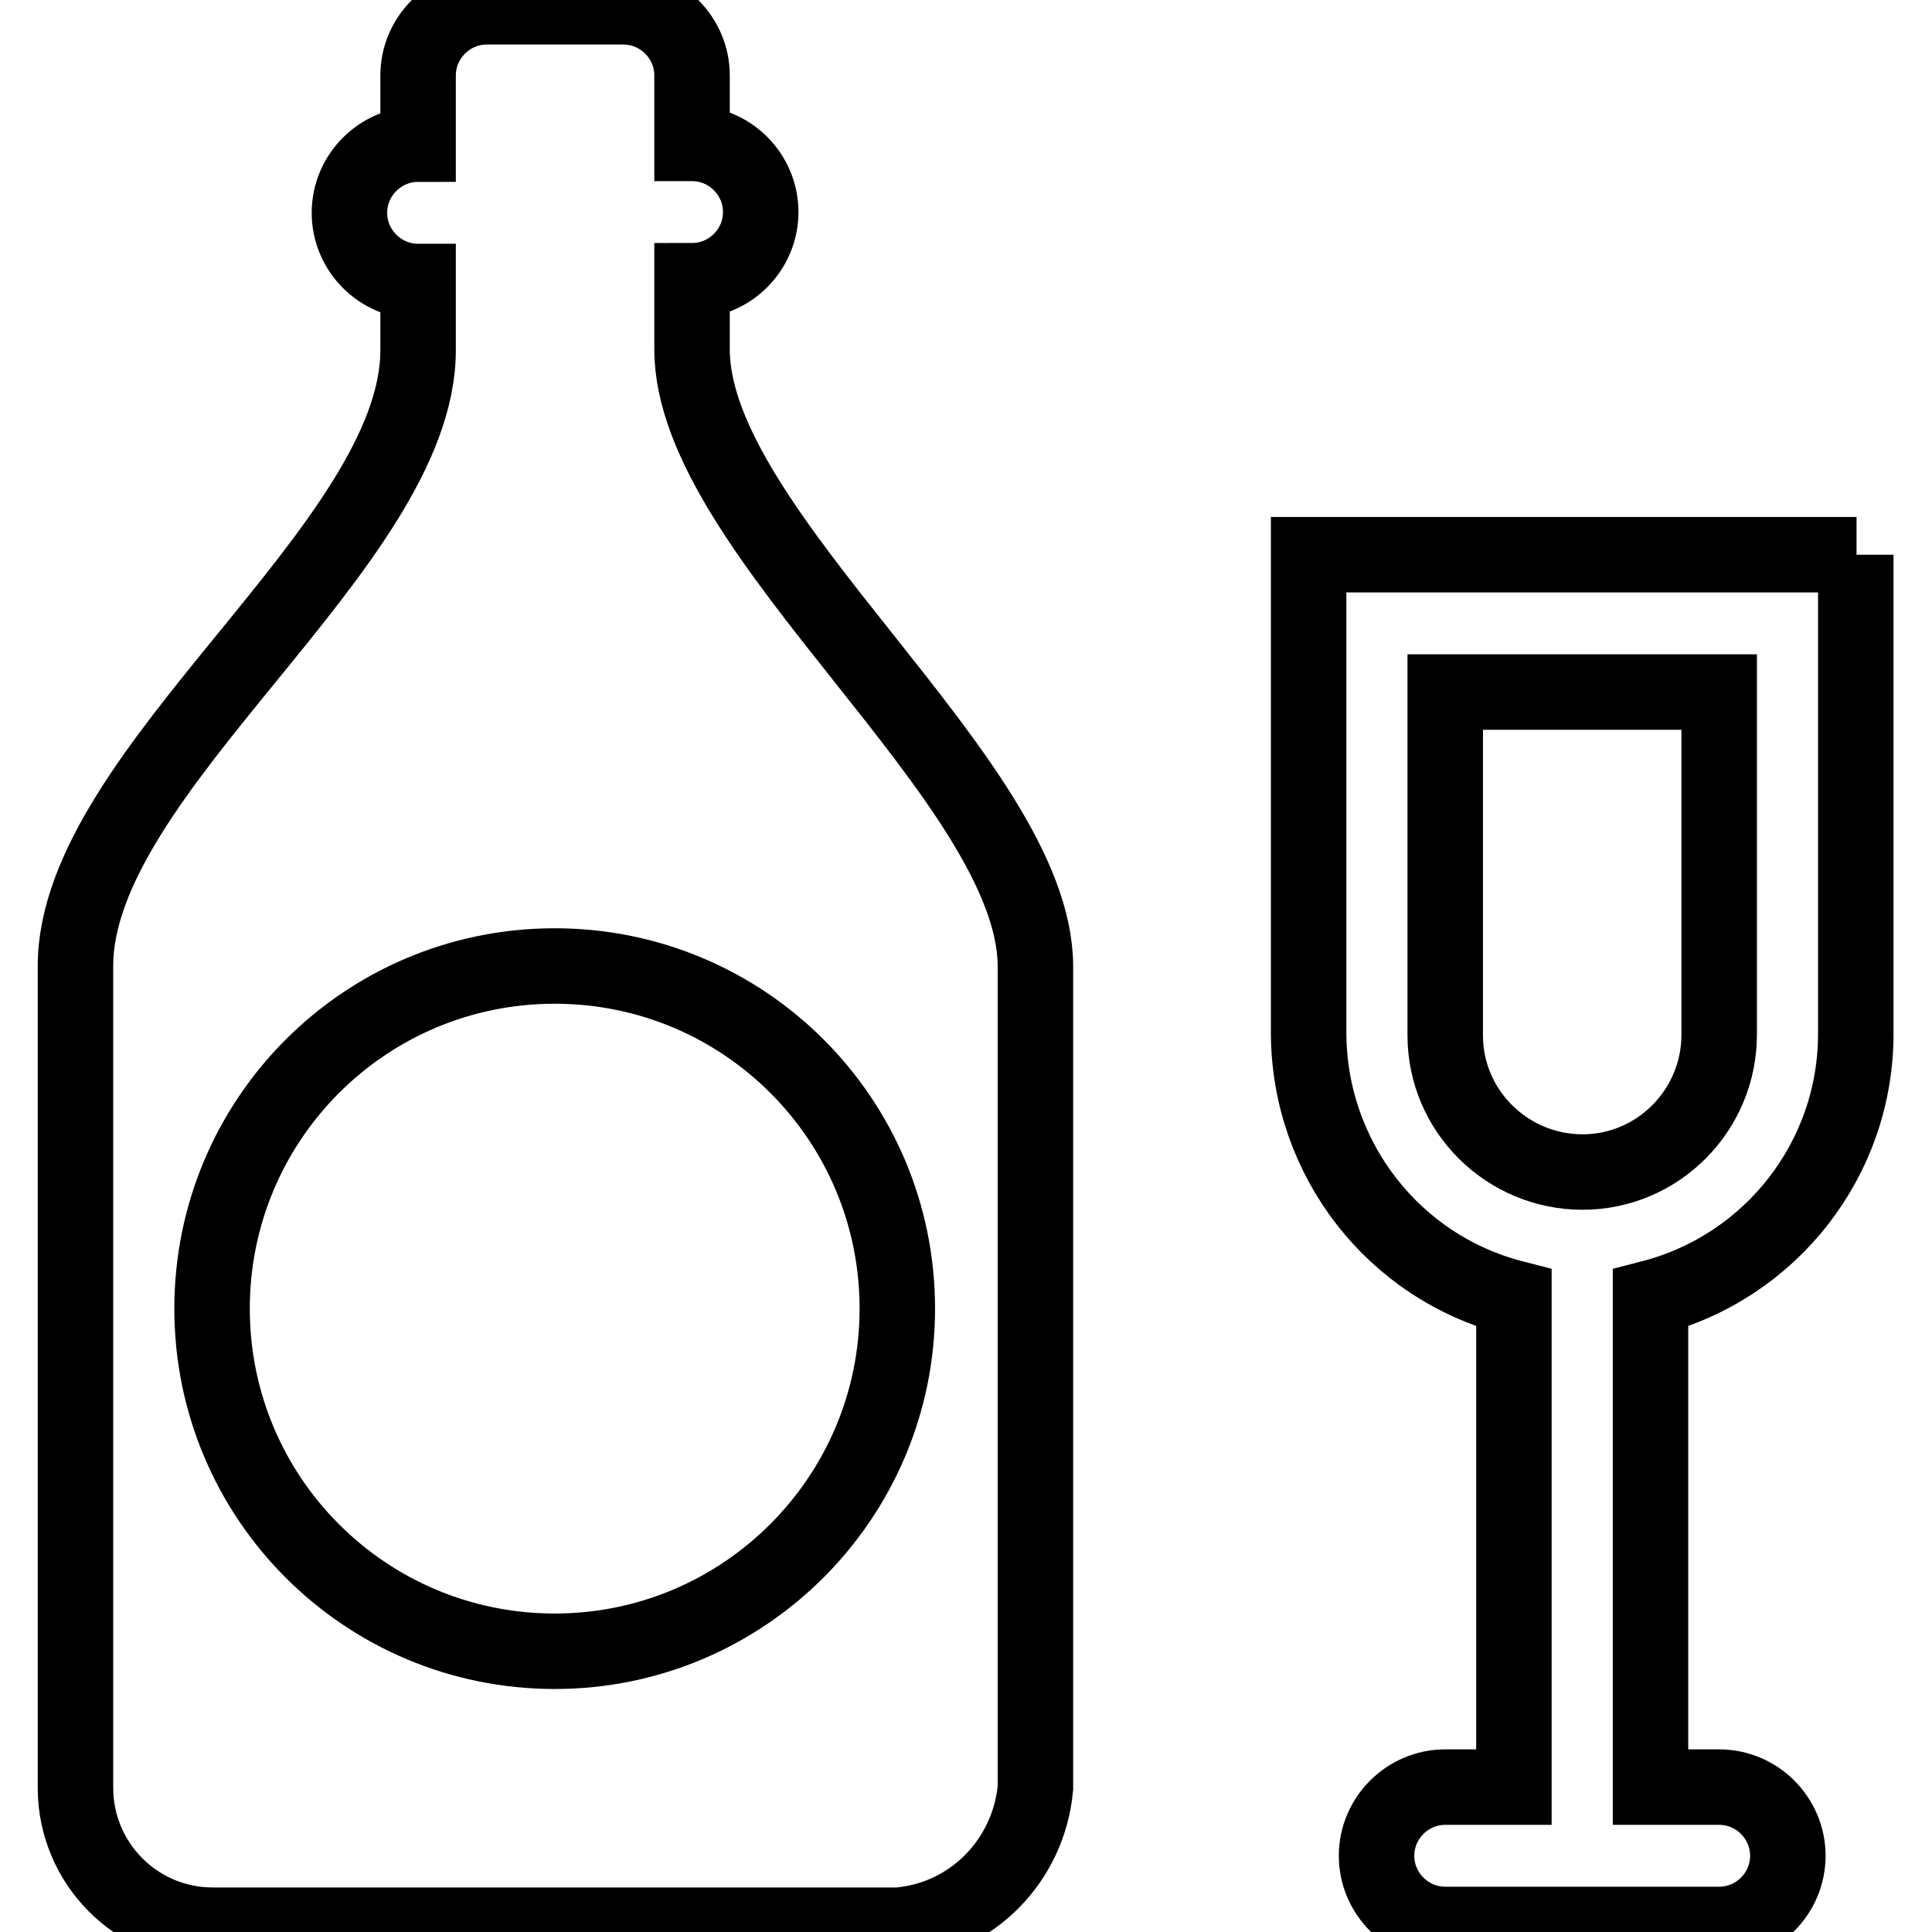 <?xml version="1.0" encoding="utf-8"?>
<!-- Svg Vector Icons : http://www.onlinewebfonts.com/icon -->
<!DOCTYPE svg PUBLIC "-//W3C//DTD SVG 1.1//EN" "http://www.w3.org/Graphics/SVG/1.1/DTD/svg11.dtd">
<svg version="1.1" xmlns="http://www.w3.org/2000/svg" xmlns:xlink="http://www.w3.org/1999/xlink" x="0px" y="0px" viewBox="0 0 256 256" enable-background="new 0 0 256 256" xml:space="preserve">
<g> <path stroke-width="10" fill-opacity="0" stroke="#000000"  d="M246,73.5h-72.6v63.5c0.1,16.5,11.2,30.9,27.2,35v64.8h-9.1c-5,0-9.1,4.1-9.1,9.1c0,5,4.1,9.1,9.1,9.1h36.3 c5,0,9.1-4.1,9.1-9.1c0-5-4.1-9.1-9.1-9.1h-9.1v-64.8c16-4.1,27.2-18.5,27.2-35V73.5z M227.8,137.1c0,10-8.1,18.2-18.1,18.2 c-10,0-18.2-8.1-18.2-18.1c0,0,0,0,0,0V91.7h36.3V137.1z M91.7,46.3v-9.1c5,0,9.1-4.1,9.1-9.1c0-5-4.1-9.1-9.1-9.1V10 c0-5-4.1-9.1-9.1-9.1H64.5c-5,0-9.1,4.1-9.1,9.1v9.1c-5,0-9.1,4.1-9.1,9.1c0,5,4.1,9.1,9.1,9.1v9.1C55.4,72.3,10,102,10,128v108.9 c0,10,8.1,18.2,18.2,18.2h90.8c9.7-0.8,17.3-8.5,18.2-18.2V128C137.1,103.5,91.7,70.8,91.7,46.3L91.7,46.3z M73.5,218.8 c-25.1,0-45.4-20.3-45.4-45.4c0-25.1,20.3-45.4,45.4-45.4c25.1,0,45.4,20.3,45.4,45.4C118.9,198.4,98.6,218.8,73.5,218.8z"/></g>
</svg>